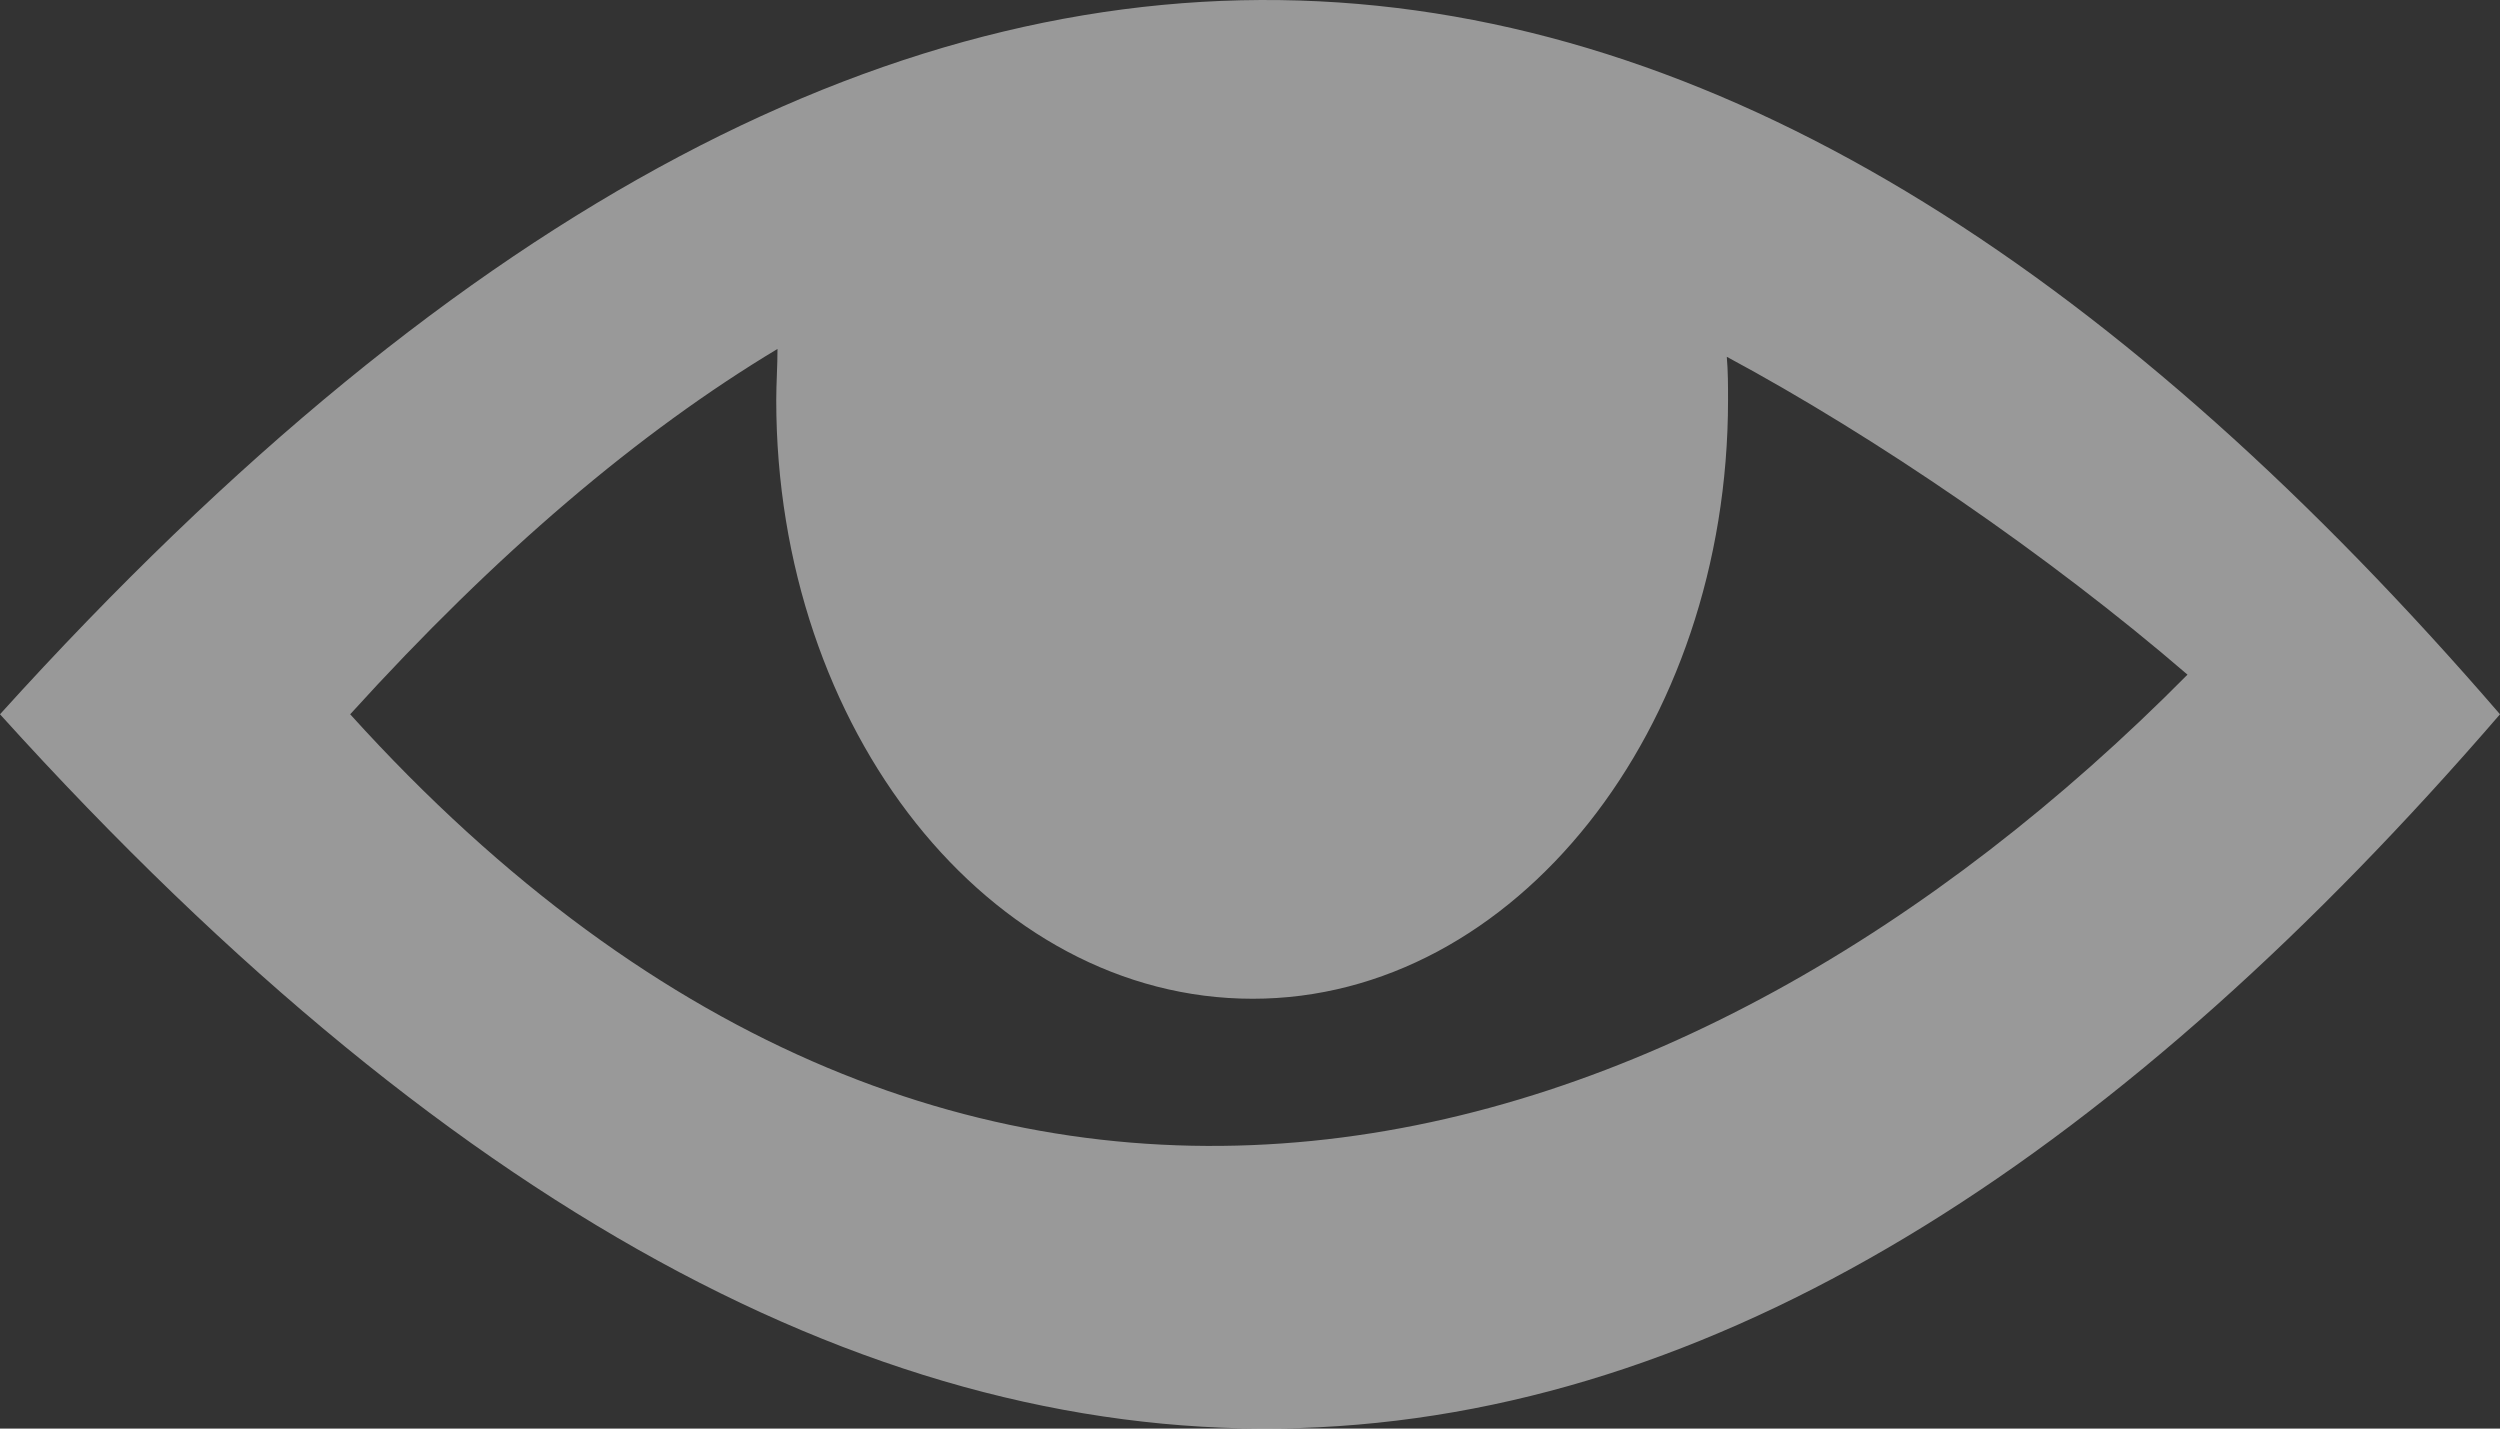 <svg width="14" height="8" viewBox="0 0 14 8" fill="none" xmlns="http://www.w3.org/2000/svg">
<rect x="0" y="0" width="14" height="8" fill="#333333" stroke="none"/>
<path fill-rule="evenodd" clip-rule="evenodd" d="M14 4C9.801 -0.866 5.228 -1.781 0 4C5.228 9.782 9.801 8.865 14 4ZM4.354 1.954C4.354 2.051 4.347 2.147 4.347 2.241C4.347 4.087 5.543 5.593 7.015 5.593C8.481 5.593 9.677 4.087 9.677 2.241C9.677 2.159 9.677 2.08 9.67 1.998C10.5 2.444 11.476 3.111 12.25 3.778C9.436 6.62 5.419 7.825 1.961 4C2.786 3.091 3.579 2.42 4.354 1.954Z" fill="white" fill-opacity="0.5"/>
</svg>
